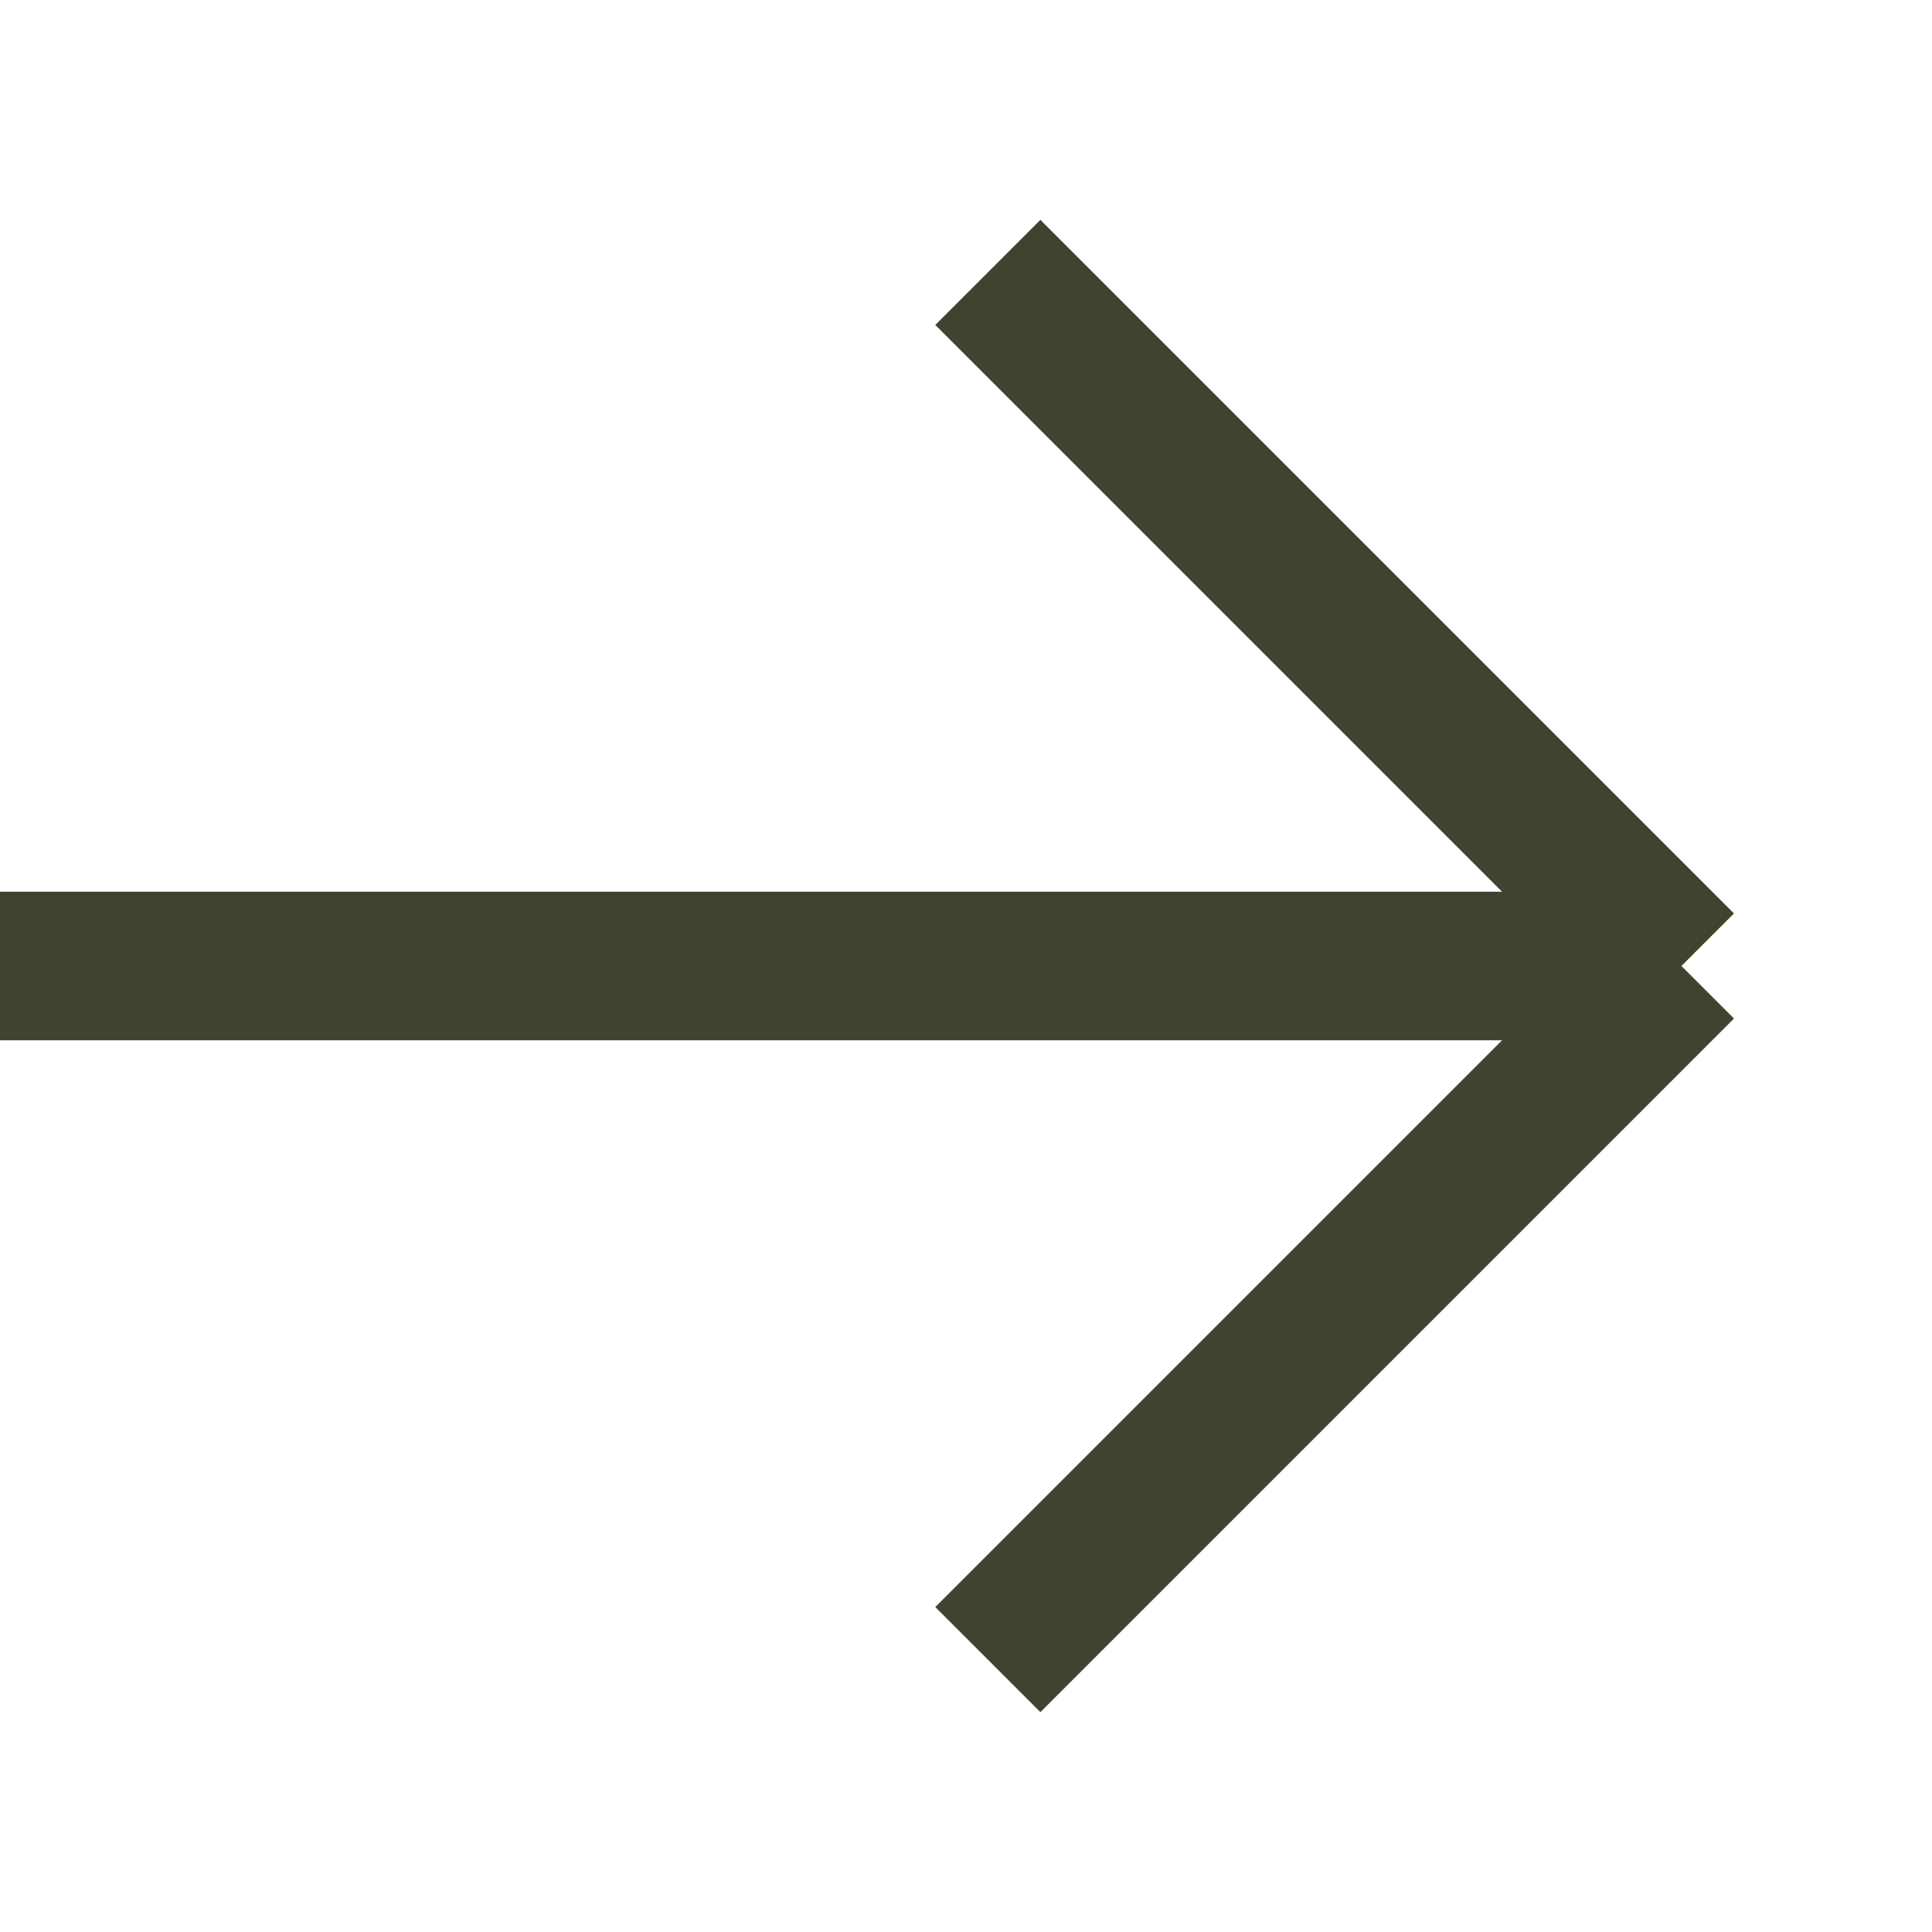 <?xml version="1.0" encoding="UTF-8"?> <svg xmlns="http://www.w3.org/2000/svg" width="13" height="13" viewBox="0 0 13 13" fill="none"><path d="M6.647 1.833L11.314 6.5M11.314 6.5L6.647 11.167M11.314 6.5H0" stroke="#404330"></path></svg> 